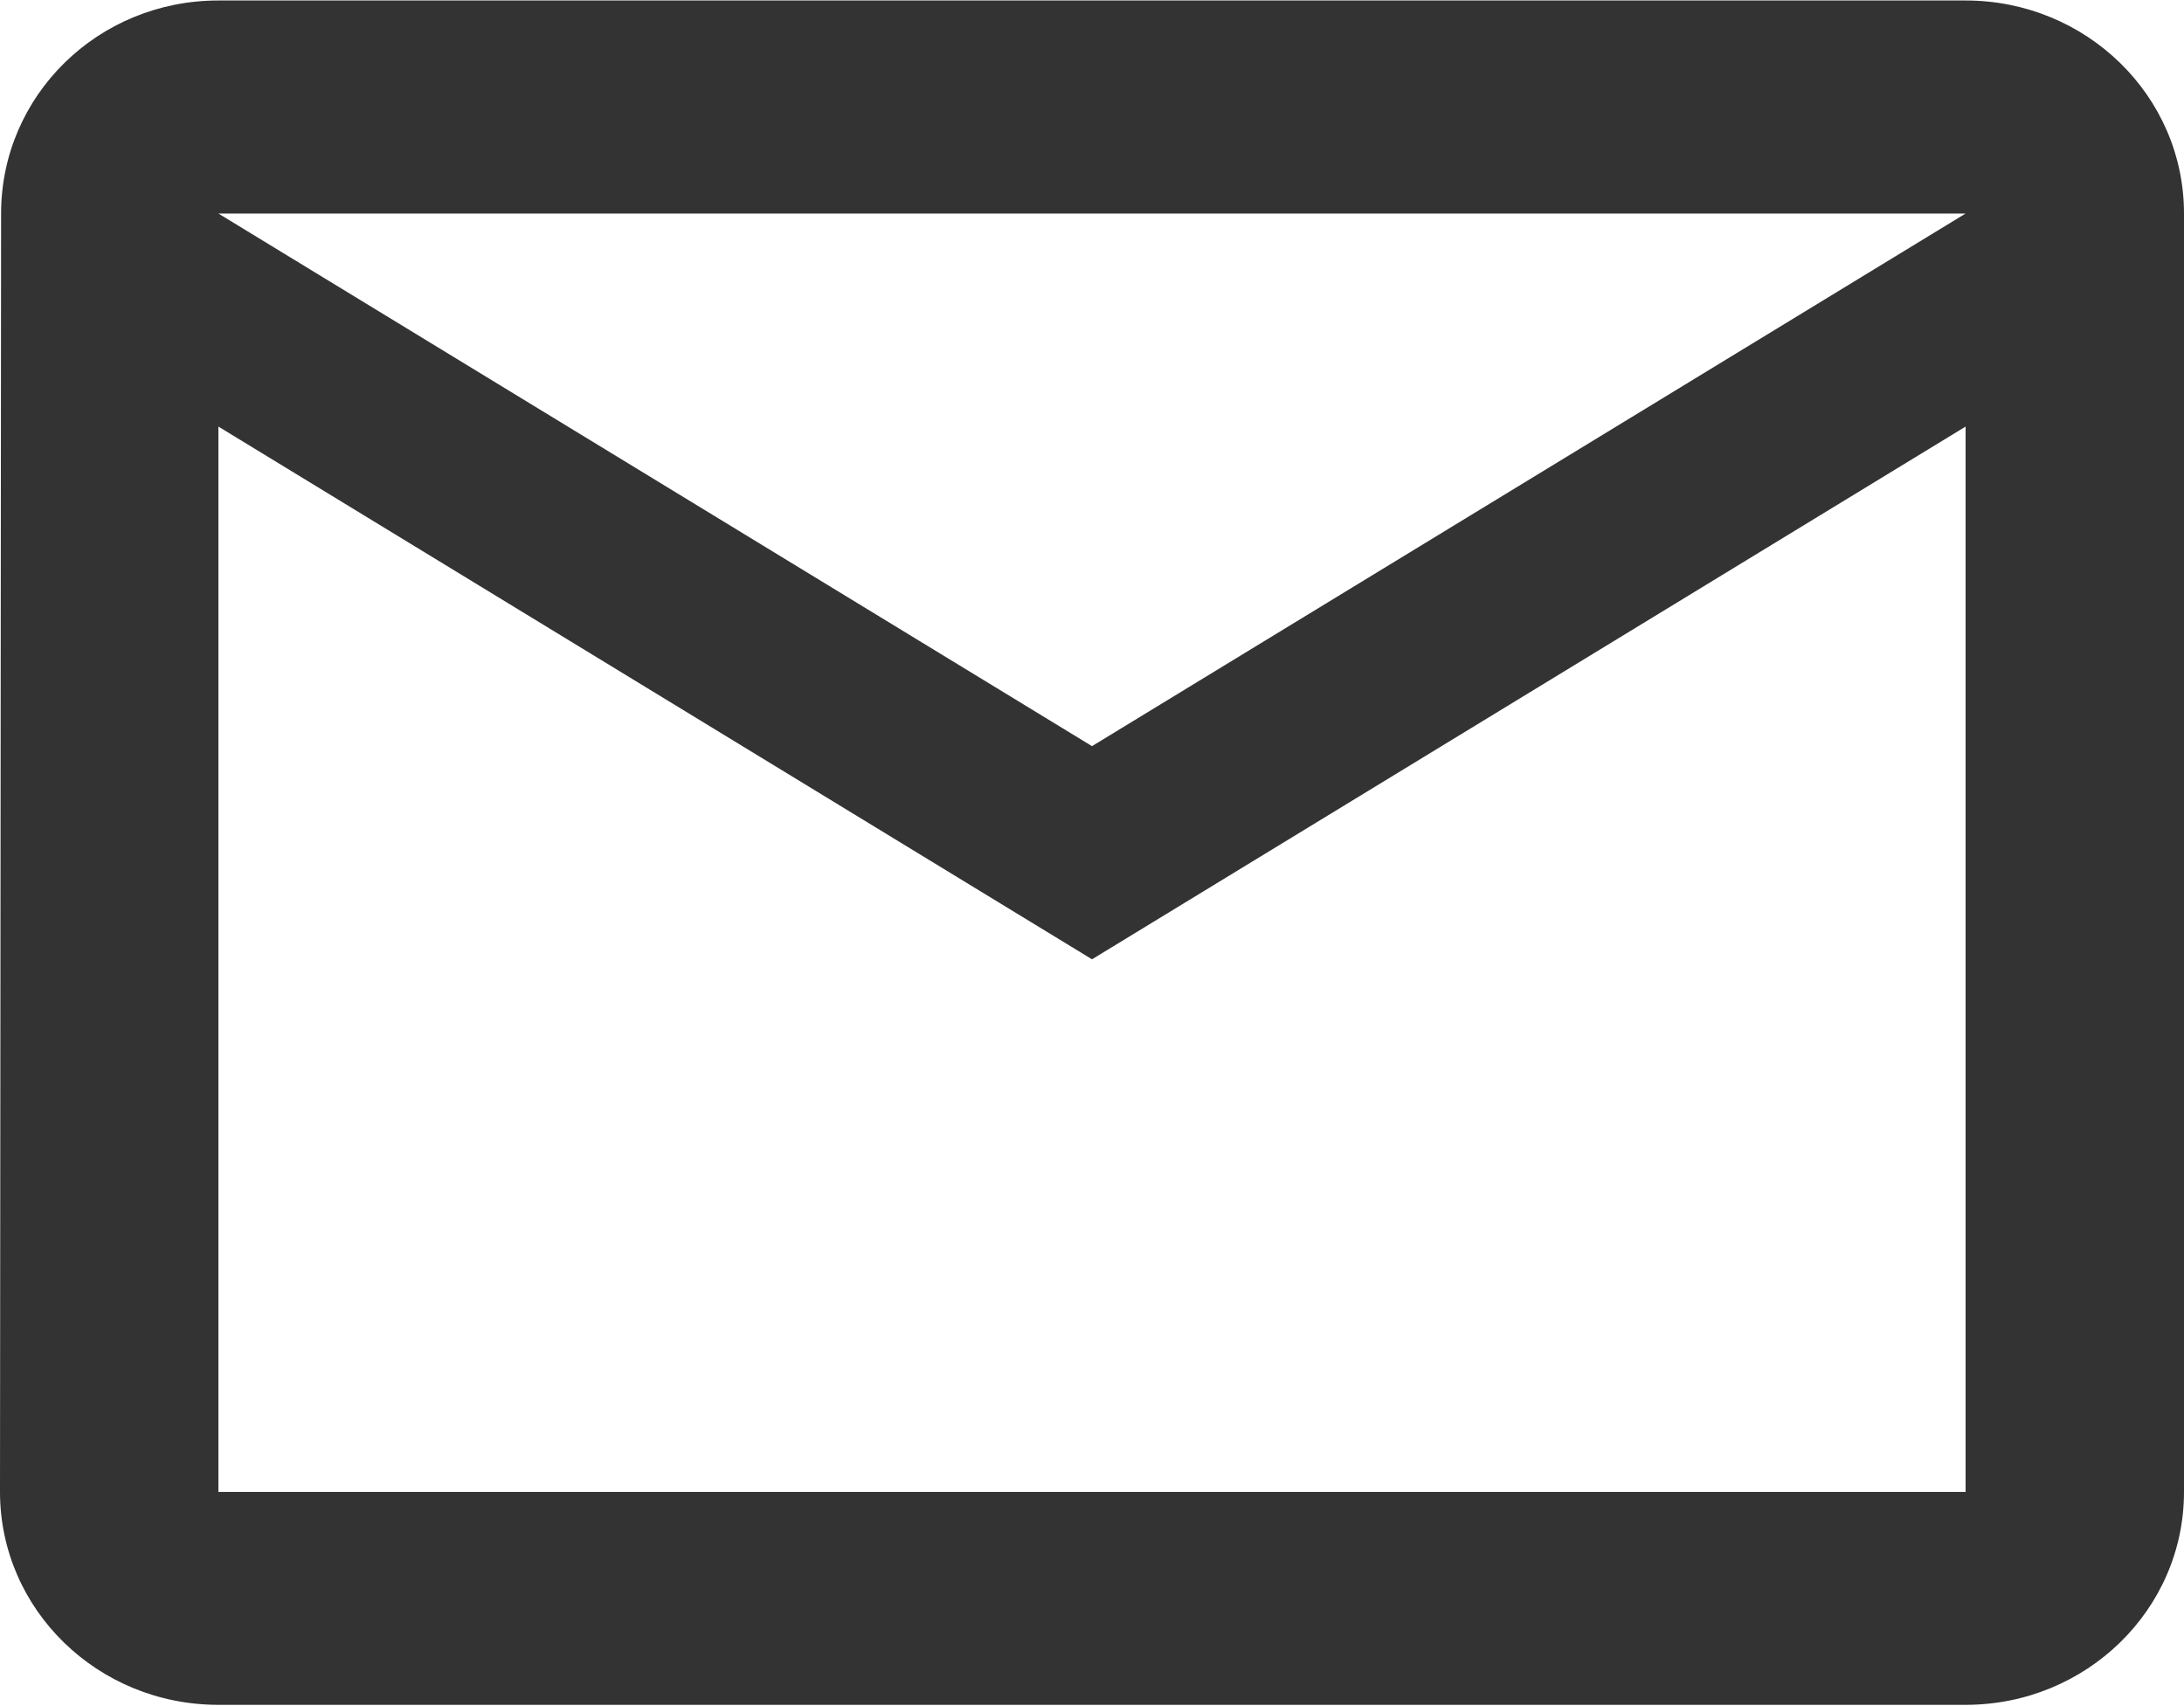 <svg xmlns="http://www.w3.org/2000/svg" xmlns:xlink="http://www.w3.org/1999/xlink" preserveAspectRatio="xMidYMid" width="18" height="14.06" viewBox="0 0 18 14.06"><defs><style>
      .cls-1 {
        fill: #333;
        fill-rule: evenodd;
      }
    </style></defs><path d="M16.200,0.004 L1.800,0.004 C0.805,0.004 0.009,0.790 0.009,1.760 L-0.000,12.297 C-0.000,13.267 0.805,14.052 1.800,14.052 L16.200,14.052 C17.194,14.052 18.000,13.267 18.000,12.297 L18.000,1.760 C18.000,0.790 17.194,0.004 16.200,0.004 ZM16.200,12.297 L1.800,12.297 L1.800,3.516 L9.000,7.907 L16.200,3.516 L16.200,12.297 ZM9.000,6.150 L1.800,1.760 L16.200,1.760 L9.000,6.150 Z" class="cls-1"></path></svg>